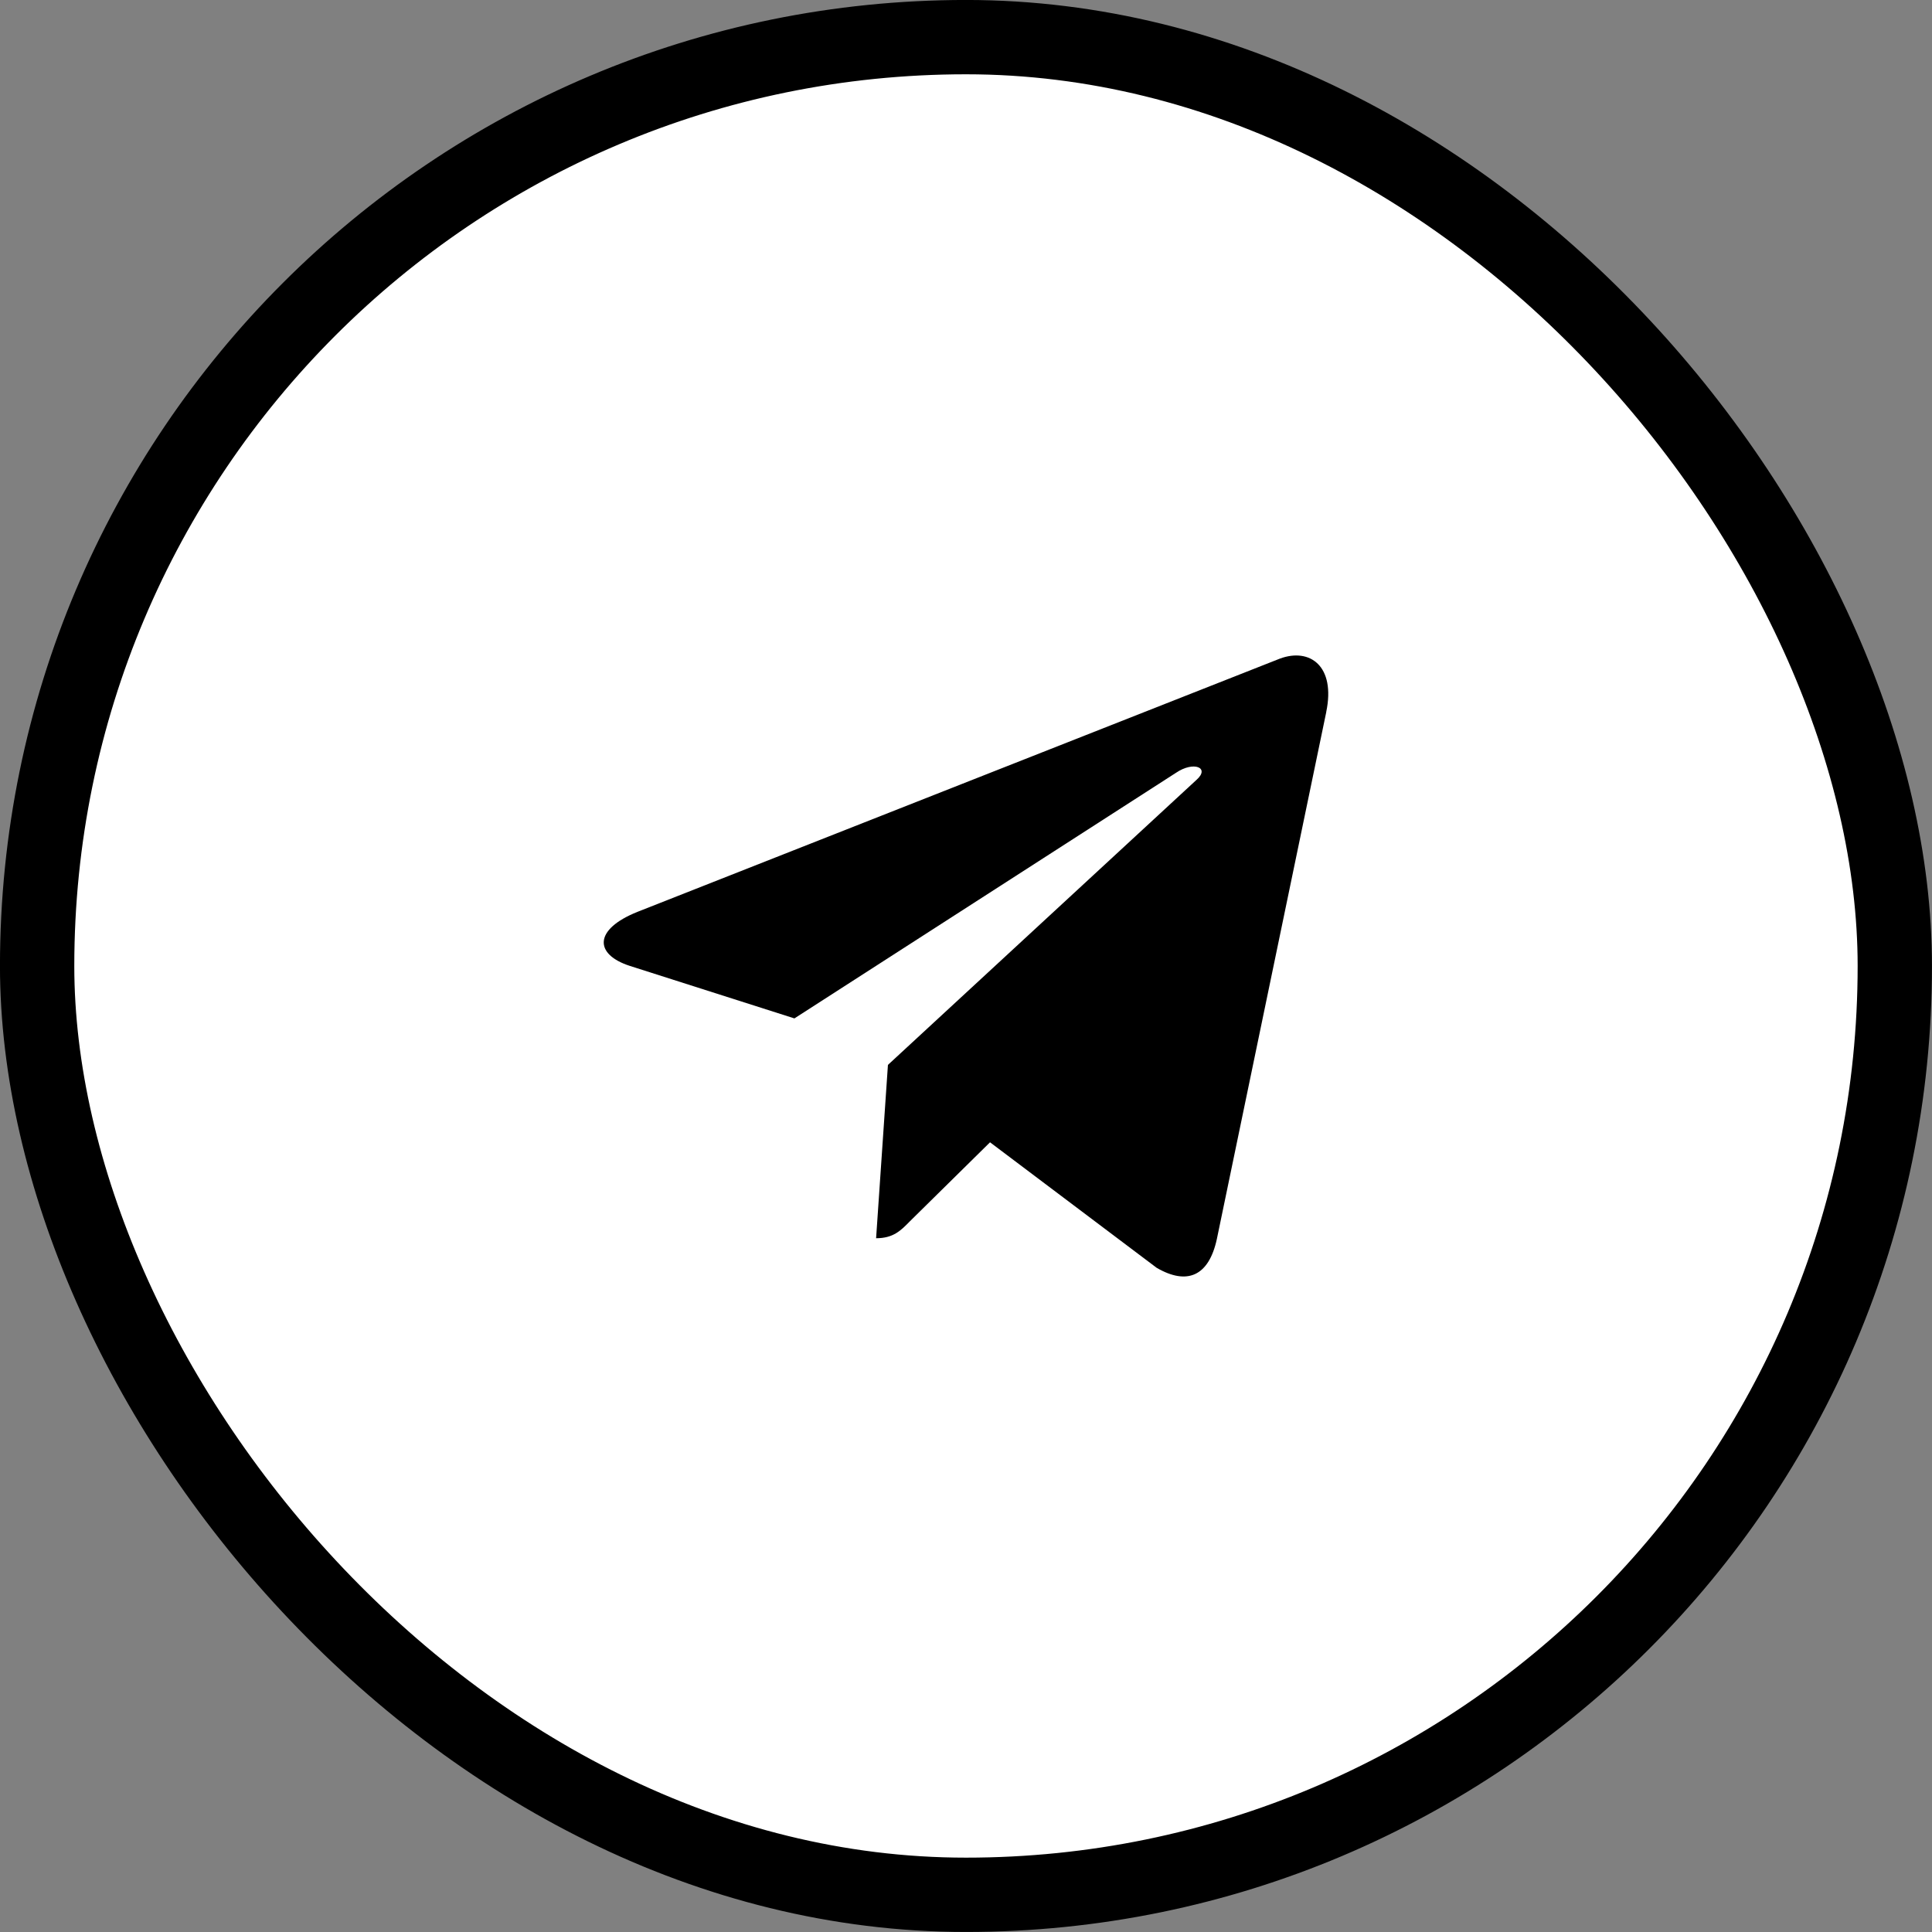 <?xml version="1.0" encoding="UTF-8"?> <svg xmlns="http://www.w3.org/2000/svg" width="32" height="32" viewBox="0 0 32 32" fill="none"><rect x="0" y="0" width="32" height="32" fill="#808080" stroke="none"/><rect x="0.615" y="0.615" width="30.769" height="30.769" rx="15.385" fill="white" style="fill:white;fill-opacity:1;"></rect><rect x="0.615" y="0.615" width="30.769" height="30.769" rx="15.385" stroke="#EBEBEB" style="stroke:#EBEBEB;stroke:color(display-p3 0.921 0.921 0.921);stroke-opacity:1;" stroke-width="1.231"></rect><path d="M10.559 15.103L21.201 10.908C21.695 10.726 22.126 11.031 21.966 11.795L21.967 11.794L20.155 20.522C20.021 21.14 19.661 21.291 19.158 20.999L16.398 18.92L15.068 20.231C14.92 20.382 14.796 20.509 14.511 20.509L14.707 17.638L19.821 12.914C20.044 12.714 19.771 12.601 19.478 12.8L13.158 16.868L10.434 15.999C9.842 15.808 9.829 15.395 10.559 15.103Z" fill="#1861FF" style="fill:#1861FF;fill:color(display-p3 0.094 0.38 1);fill-opacity:1;"></path></svg> 